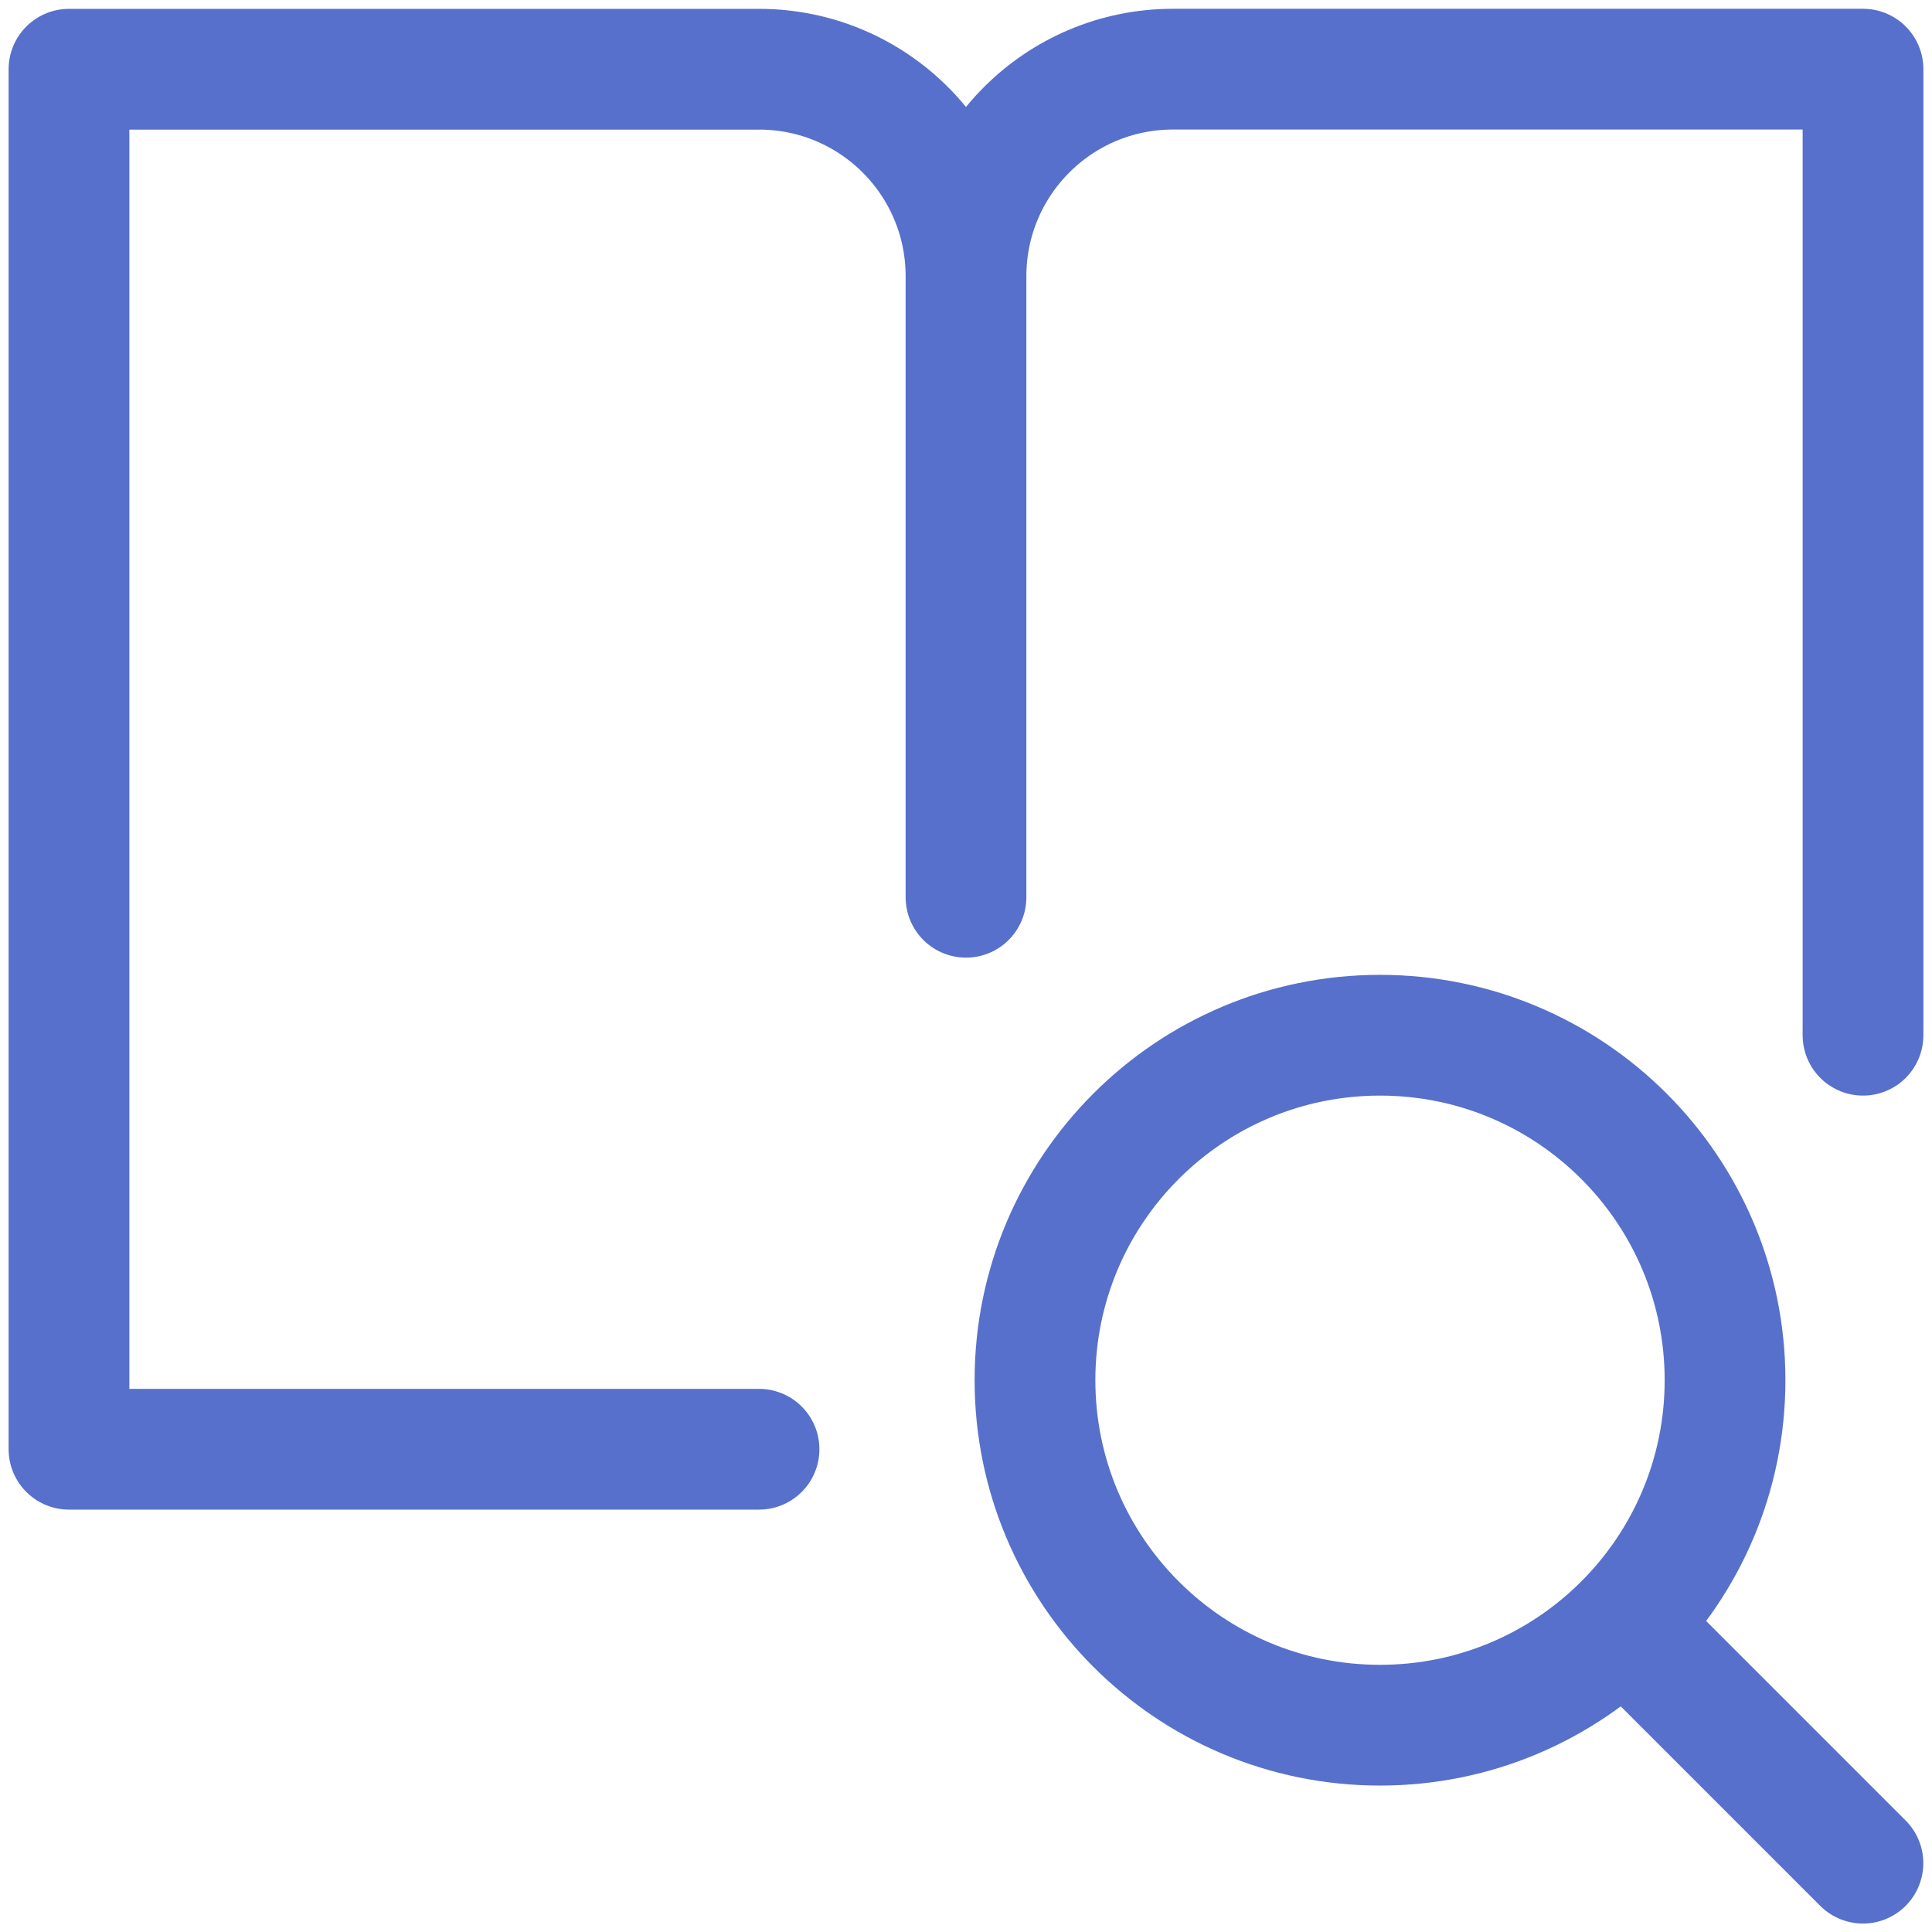 <svg xmlns="http://www.w3.org/2000/svg" width="24" height="24" viewBox="0 0 24 24" fill="none">
  <path d="M23.142 23.145L20.176 20.179M12 3.431C12 2.011 10.849 0.86 9.429 0.86H0.857V18.003H9.429M12 3.431V11.146M12 3.431C12 2.011 13.151 0.859 14.572 0.859H23.143V12.86M17.143 21.431C19.51 21.431 21.429 19.512 21.429 17.145C21.429 14.779 19.51 12.86 17.143 12.86C14.776 12.86 12.857 14.779 12.857 17.145C12.857 19.512 14.776 21.431 17.143 21.431Z" stroke="#5770CB" stroke-width="1.5" stroke-linecap="round" stroke-linejoin="round"/>
</svg>